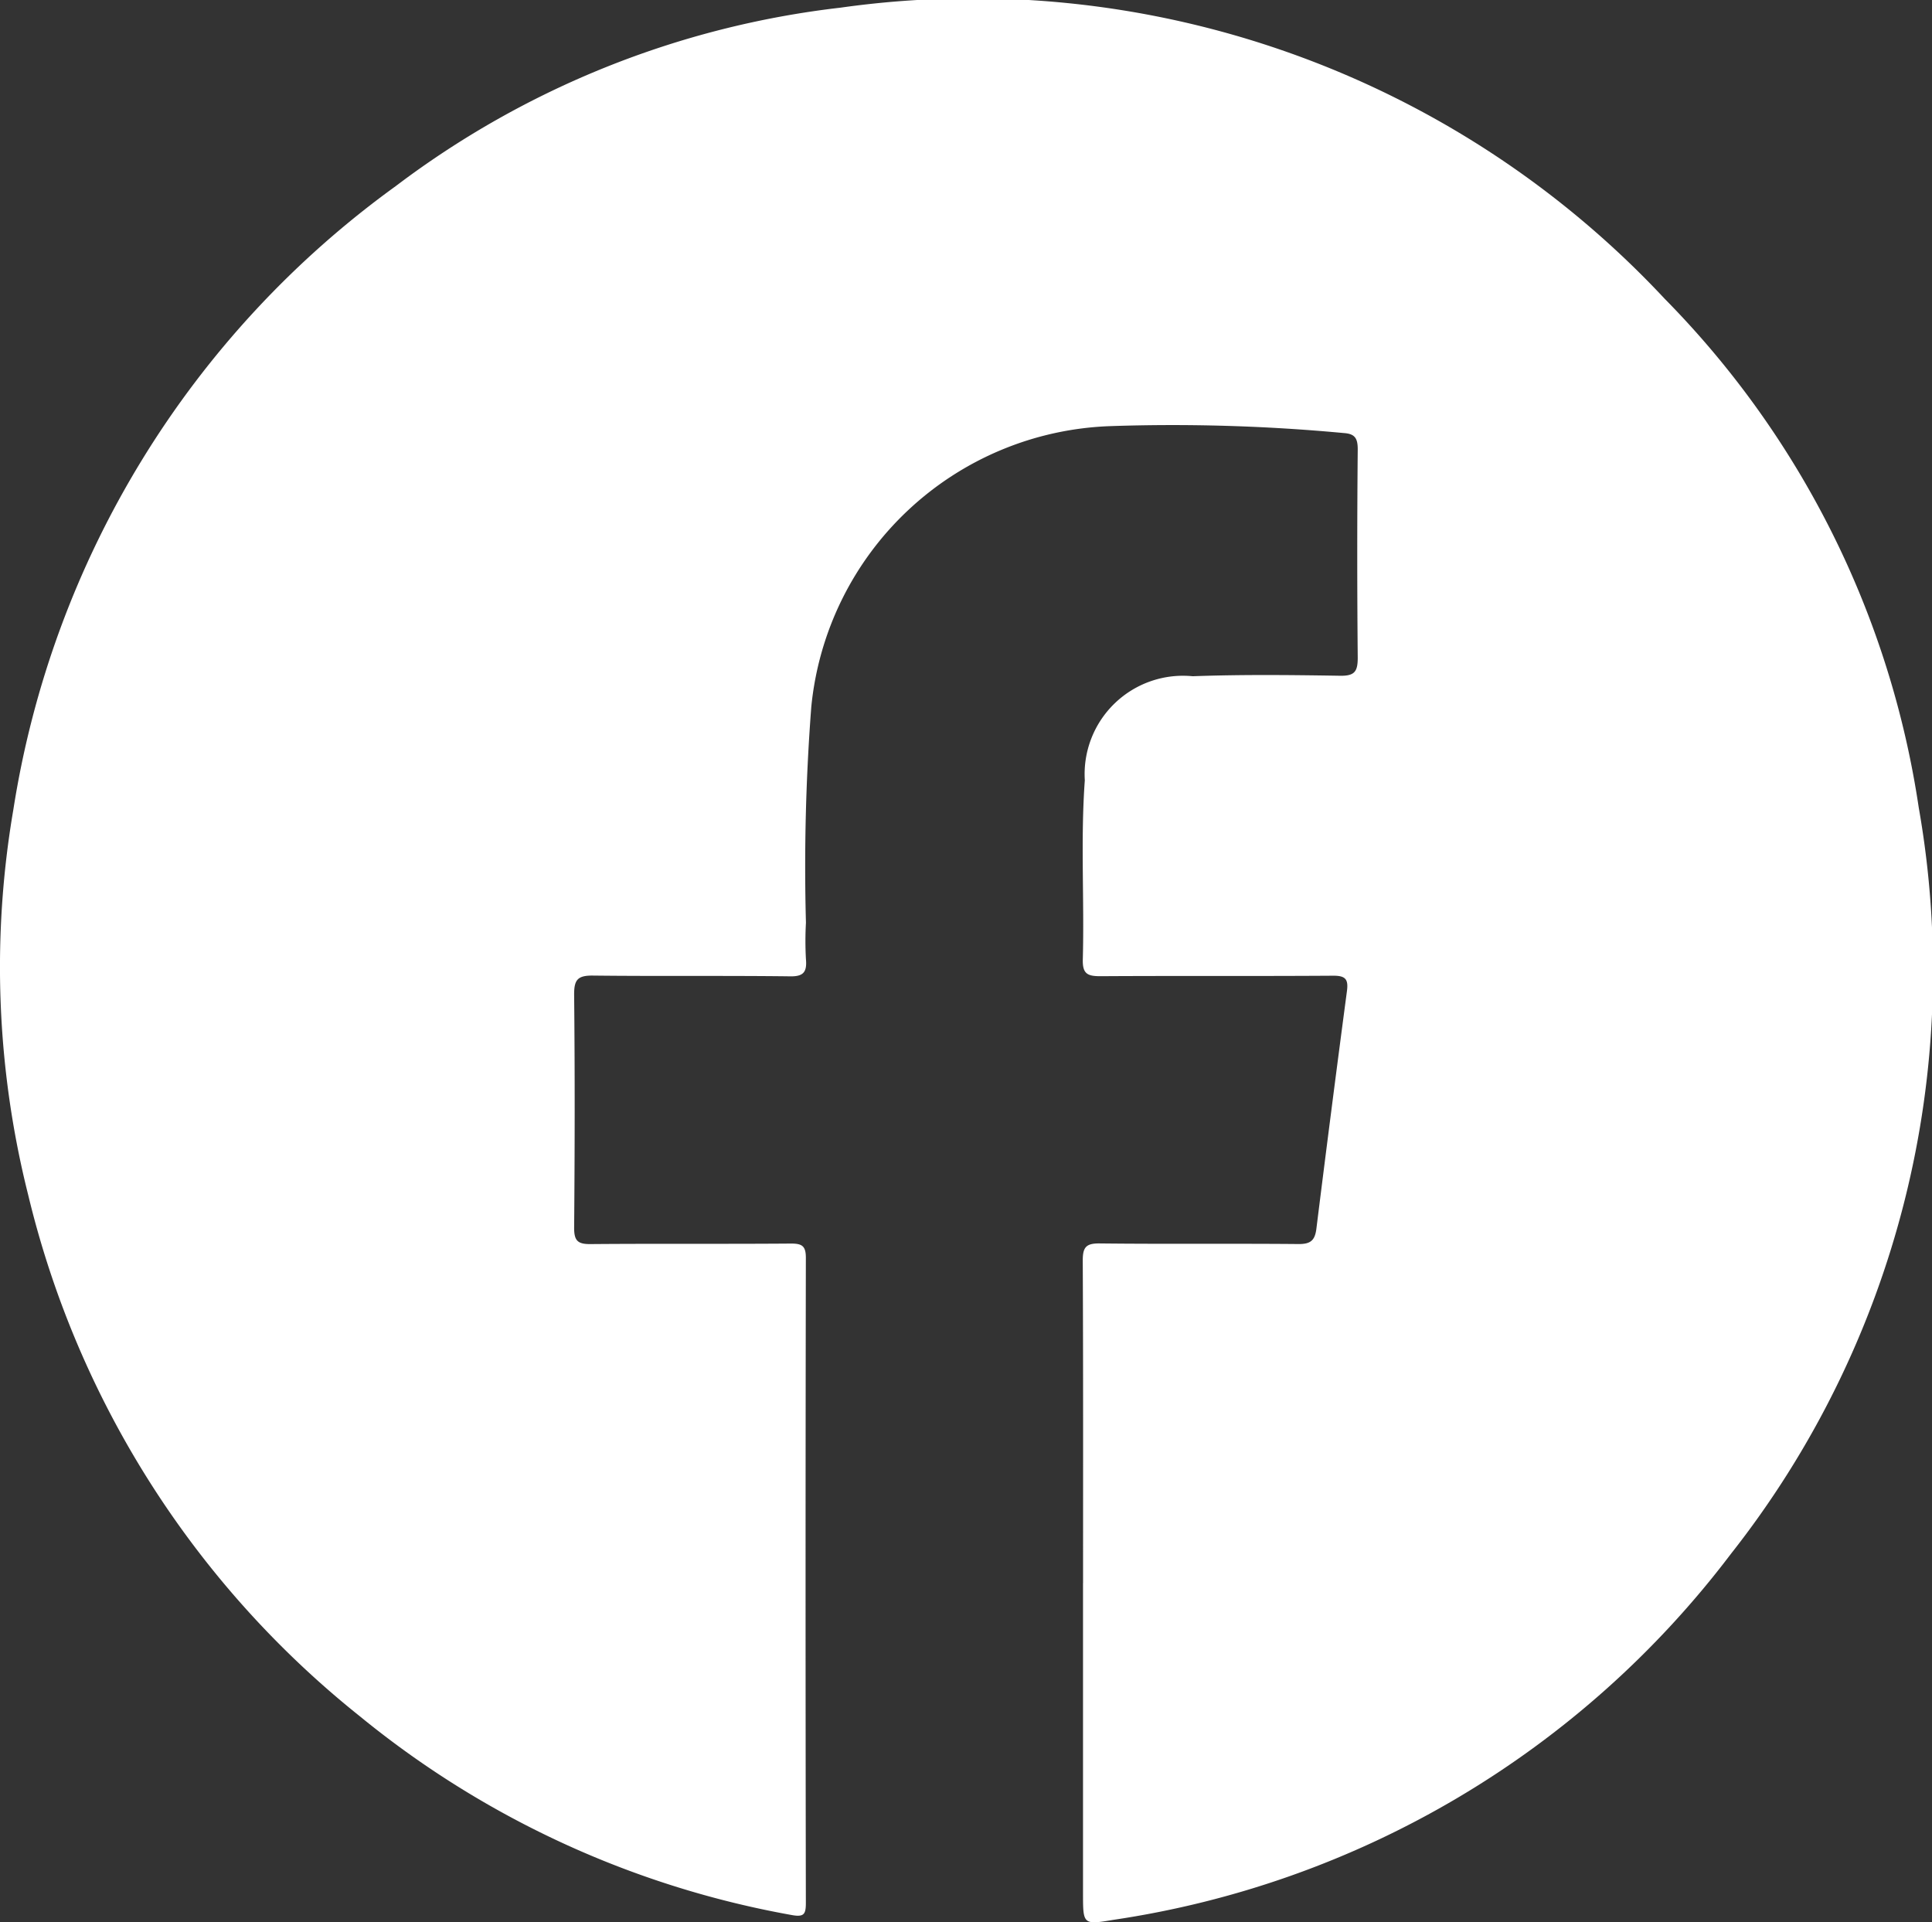 <?xml version="1.0" encoding="UTF-8"?>
<svg xmlns="http://www.w3.org/2000/svg" width="44.173" height="43.95" viewBox="0 0 44.173 43.95">
  <rect x="0" y="0" width="44.173" height="43.95" fill="#333333" stroke="none"/>
  <path id="Path_290" data-name="Path 290" d="M24.763,37.387c0-2.458.005-4.916-.007-7.374,0-.3.07-.395.383-.392,1.519.017,3.038,0,4.557.014.263,0,.364-.078.4-.336q.339-2.724.7-5.445c.037-.275-.033-.356-.317-.354-1.774.012-3.548,0-5.322.011-.291,0-.407-.053-.4-.377.037-1.367-.053-2.737.046-4.1a2.25,2.25,0,0,1,2.467-2.381c1.123-.041,2.249-.029,3.373-.011.332.005.4-.1.4-.412q-.022-2.383,0-4.765c0-.249-.062-.355-.317-.372a42.082,42.082,0,0,0-5.348-.158,7.118,7.118,0,0,0-6.829,6.421,47.9,47.9,0,0,0-.122,4.933,7.464,7.464,0,0,0,0,.834c.027.3-.062.4-.378.391-1.5-.018-2.992,0-4.487-.017-.363-.005-.438.1-.435.448.018,1.774.015,3.548,0,5.322,0,.292.083.371.37.369,1.53-.013,3.061,0,4.591-.012.251,0,.337.056.337.325q-.013,7.374,0,14.749c0,.257-.04.33-.324.278a21.6,21.6,0,0,1-9.871-4.542A21.753,21.753,0,0,1,.644,28.51a21.358,21.358,0,0,1-.34-8.8A21.732,21.732,0,0,1,9.047,5.448,20.793,20.793,0,0,1,19.22,1.367,21.644,21.644,0,0,1,38.062,8.024,20.967,20.967,0,0,1,43.87,19.657a21.532,21.532,0,0,1-4.294,17.061,21.691,21.691,0,0,1-14.12,8.368c-.692.116-.694.109-.694-.6v-7.1" transform="translate(0 -1.192)" fill="#fff"></path>
</svg>
